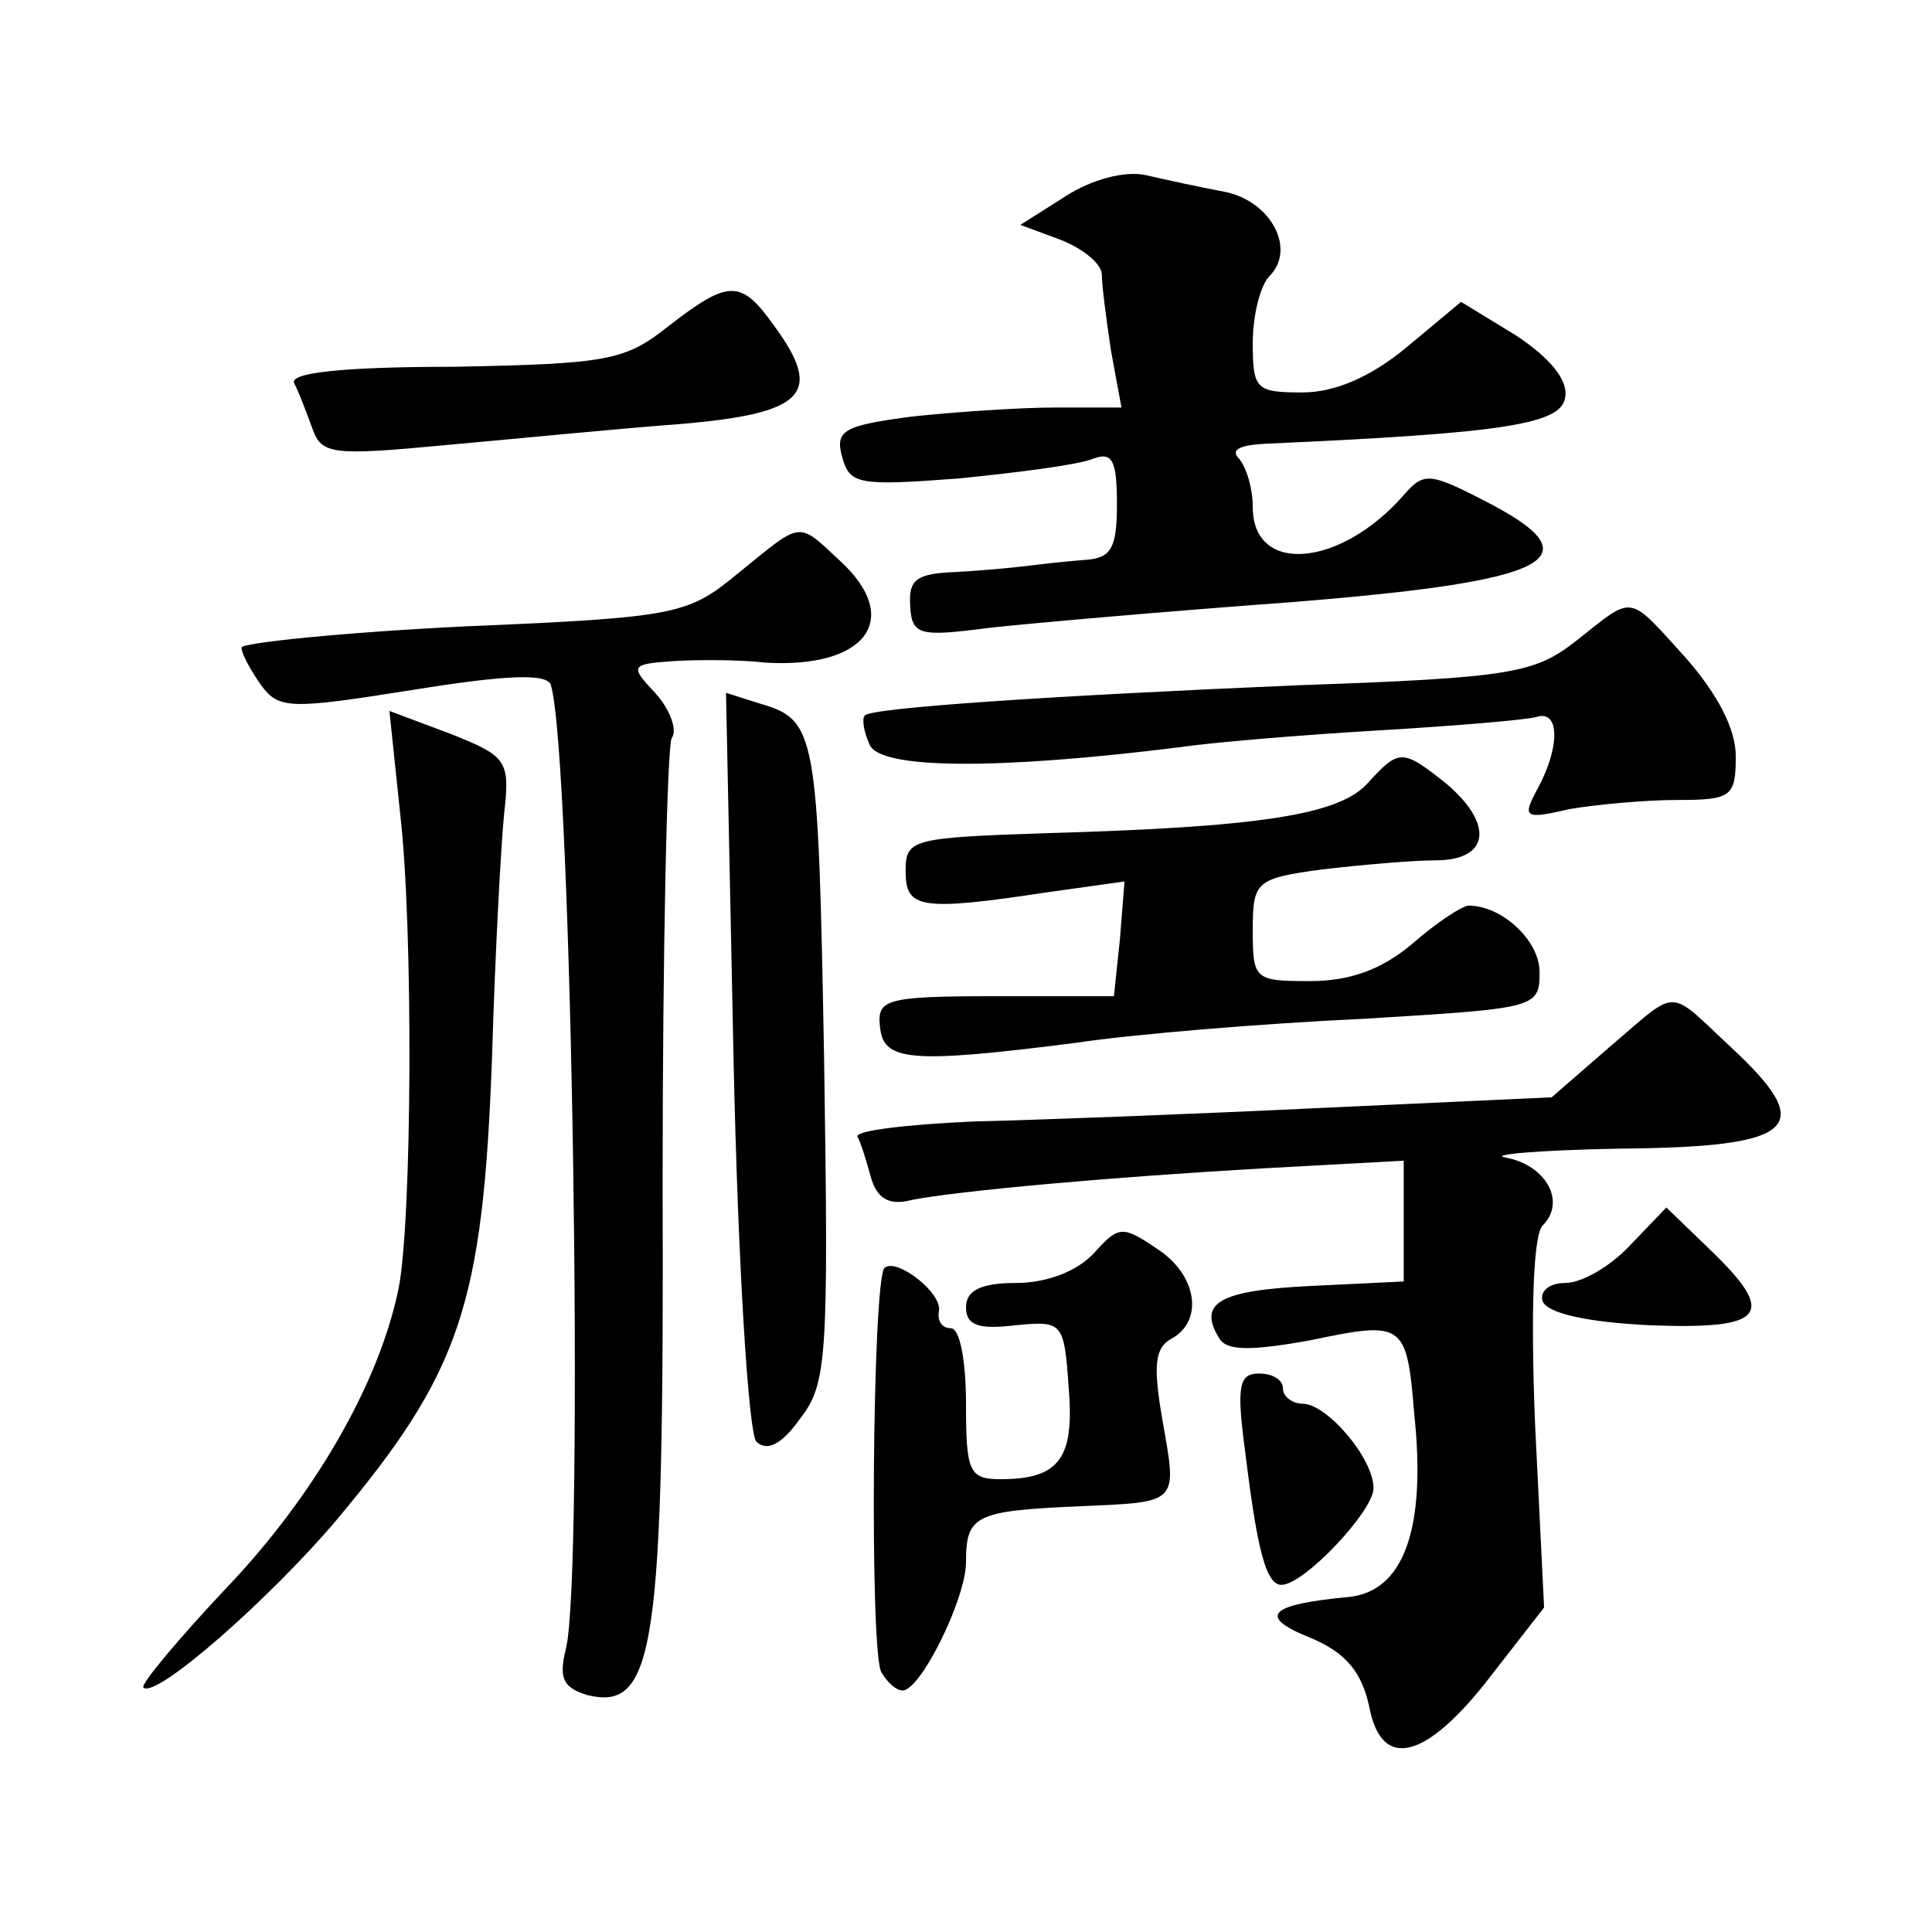 <?xml version="1.0" standalone="no"?>
<!DOCTYPE svg PUBLIC "-//W3C//DTD SVG 20010904//EN"
 "http://www.w3.org/TR/2001/REC-SVG-20010904/DTD/svg10.dtd">
<svg version="1.0" xmlns="http://www.w3.org/2000/svg"
 width="128pt" height="128pt" viewBox="0 0 128 128"
 preserveAspectRatio="xMidYMid meet">
<g transform="translate(0,128) scale(0.1,-0.1)"
fill="#0" stroke="none">
<path d="M706 1150 l-30 -19 27 -10 c15 -6 27 -16 27 -23 0 -7 3 -30 6 -50 l7 -38
-44 0 c-24 0 -67 -3 -95 -6 -45 -6 -51 -9 -46 -27 5 -18 11 -19 77 -14 40 4 79
9 89 13 13 5 16 -1 16 -30 0 -30 -4 -36 -22 -37 -13 -1 -30 -3 -38 -4 -8 -1 -29
-3 -47 -4 -26 -1 -31 -5 -30 -22 1 -20 6 -21 52 -15 27 3 118 11 200 17 175 14
204 29 127 68 -35 18 -39 18 -52 3 -42 -48 -100 -53 -100 -8 0 12 -4 26 -9 32 -6
6 0 9 17 10 159 7 197 13 199 31 2 11 -10 26 -33 41 l-36 22 -36 -30 c-24 -20 -48
-30 -69 -30 -31 0 -33 2 -33 33 0 18 5 38 11 44 18 18 1 50 -30 56 -16 3 -39 8
-52 11 -14 3 -36 -3 -53 -14z M443 1064 c-29 -23 -40 -25 -142 -27 -74 0 -110 -4
-106 -11 3 -6 8 -19 12 -30 6 -17 13 -18 87 -11 45 4 115 11 156 14 83 7 96 20
63 65 -22 31 -30 31 -70 0z M490 901 c-34 -28 -39 -30 -182 -36 -82 -4 -148 -11
-148 -14 0 -4 6 -15 13 -25 12 -16 19 -16 101 -3 62 10 89 11 91 3 14 -47 22 -589
10 -638 -5 -20 -2 -26 14 -31 45 -11 51 30 50 339 0 156 3 289 6 295 4 5 -1 19
-11 30 -17 18 -16 19 12 21 16 1 44 1 61 -1 67 -4 91 29 50 67 -29 27 -25 27 -67
-7z M1045 856 c-28 -22 -42 -25 -185 -30 -165 -7 -283 -15 -287 -20 -2 -2 -1 -10
3 -19 6 -17 86 -17 206 -2 20 3 79 8 130 11 51 3 99 7 106 9 15 5 16 -19 1 -47
-11 -20 -9 -21 21 -14 18 3 50 6 71 6 36 0 39 2 39 29 0 18 -12 41 -33 65 -39 43
-34 42 -72 12z M486 578 c3 -139 10 -247 15 -253 7 -7 17 -2 29 15 18 23 19 40
16 238 -4 218 -5 225 -43 236 l-22 7 5 -243z M265 742 c9 -76 8 -272 -1 -316 -13
-63 -56 -137 -113 -197 -33 -35 -58 -65 -56 -67 8 -8 84 59 128 111 82 98 97 142
103 307 2 69 6 141 8 161 4 35 2 38 -36 53 l-40 15 7 -67z M906 761 c-19 -21 -72
-29 -213 -33 -89 -3 -93 -4 -93 -25 0 -25 9 -27 95 -14 l50 7 -3 -38 -4 -38 -78
0 c-73 0 -79 -2 -77 -20 2 -23 19 -25 129 -11 40 6 126 13 191 16 115 7 117 7 117
31 0 21 -25 44 -47 44 -4 0 -21 -11 -37 -25 -20 -17 -41 -25 -68 -25 -37 0 -38
1 -38 34 0 32 2 34 46 40 26 3 60 6 75 6 36 0 39 24 7 51 -29 23 -31 23 -52 0z
M1066 586 l-38 -33 -152 -7 c-83 -4 -187 -8 -231 -9 -44 -2 -78 -6 -77 -10 2 -3
6 -16 9 -27 4 -14 12 -19 27 -15 31 6 129 15 234 21 l92 5 0 -40 0 -40 -62 -3 c-60
-3 -75 -11 -60 -35 5 -8 21 -8 60 -1 62 13 64 12 69 -49 8 -76 -7 -117 -43 -121
-54 -5 -61 -13 -26 -27 24 -10 34 -23 39 -45 8 -44 38 -36 81 20 l35 45 -6 122
c-3 76 -1 125 5 131 16 16 2 40 -24 45 -13 2 21 5 75 6 118 1 131 14 74 67 -43
40 -34 40 -81 0z M1080 455 c-13 -14 -32 -25 -43 -25 -10 0 -17 -5 -15 -12 3 -8
29 -14 71 -16 77 -3 85 7 39 51 l-28 27 -24 -25z M725 450 c-11 -12 -31 -20 -52
-20 -23 0 -33 -5 -33 -16 0 -12 8 -15 33 -12 31 3 32 2 35 -41 4 -47 -6 -61 -45
-61 -21 0 -23 5 -23 50 0 28 -4 50 -10 50 -6 0 -9 5 -8 11 3 12 -28 36 -36 29 -8
-8 -10 -256 -2 -268 4 -7 10 -12 14 -12 12 0 42 61 42 85 0 31 6 34 74 37 68 3
66 1 56 58 -6 35 -5 47 6 53 22 12 17 43 -10 60 -22 15 -25 15 -41 -3z M825 318
c8 -66 14 -88 24 -88 15 0 61 49 61 64 0 20 -31 56 -47 56 -7 0 -13 5 -13 10 0
6 -7 10 -16 10 -13 0 -15 -8 -9 -52z"/>
</g>
</svg>
